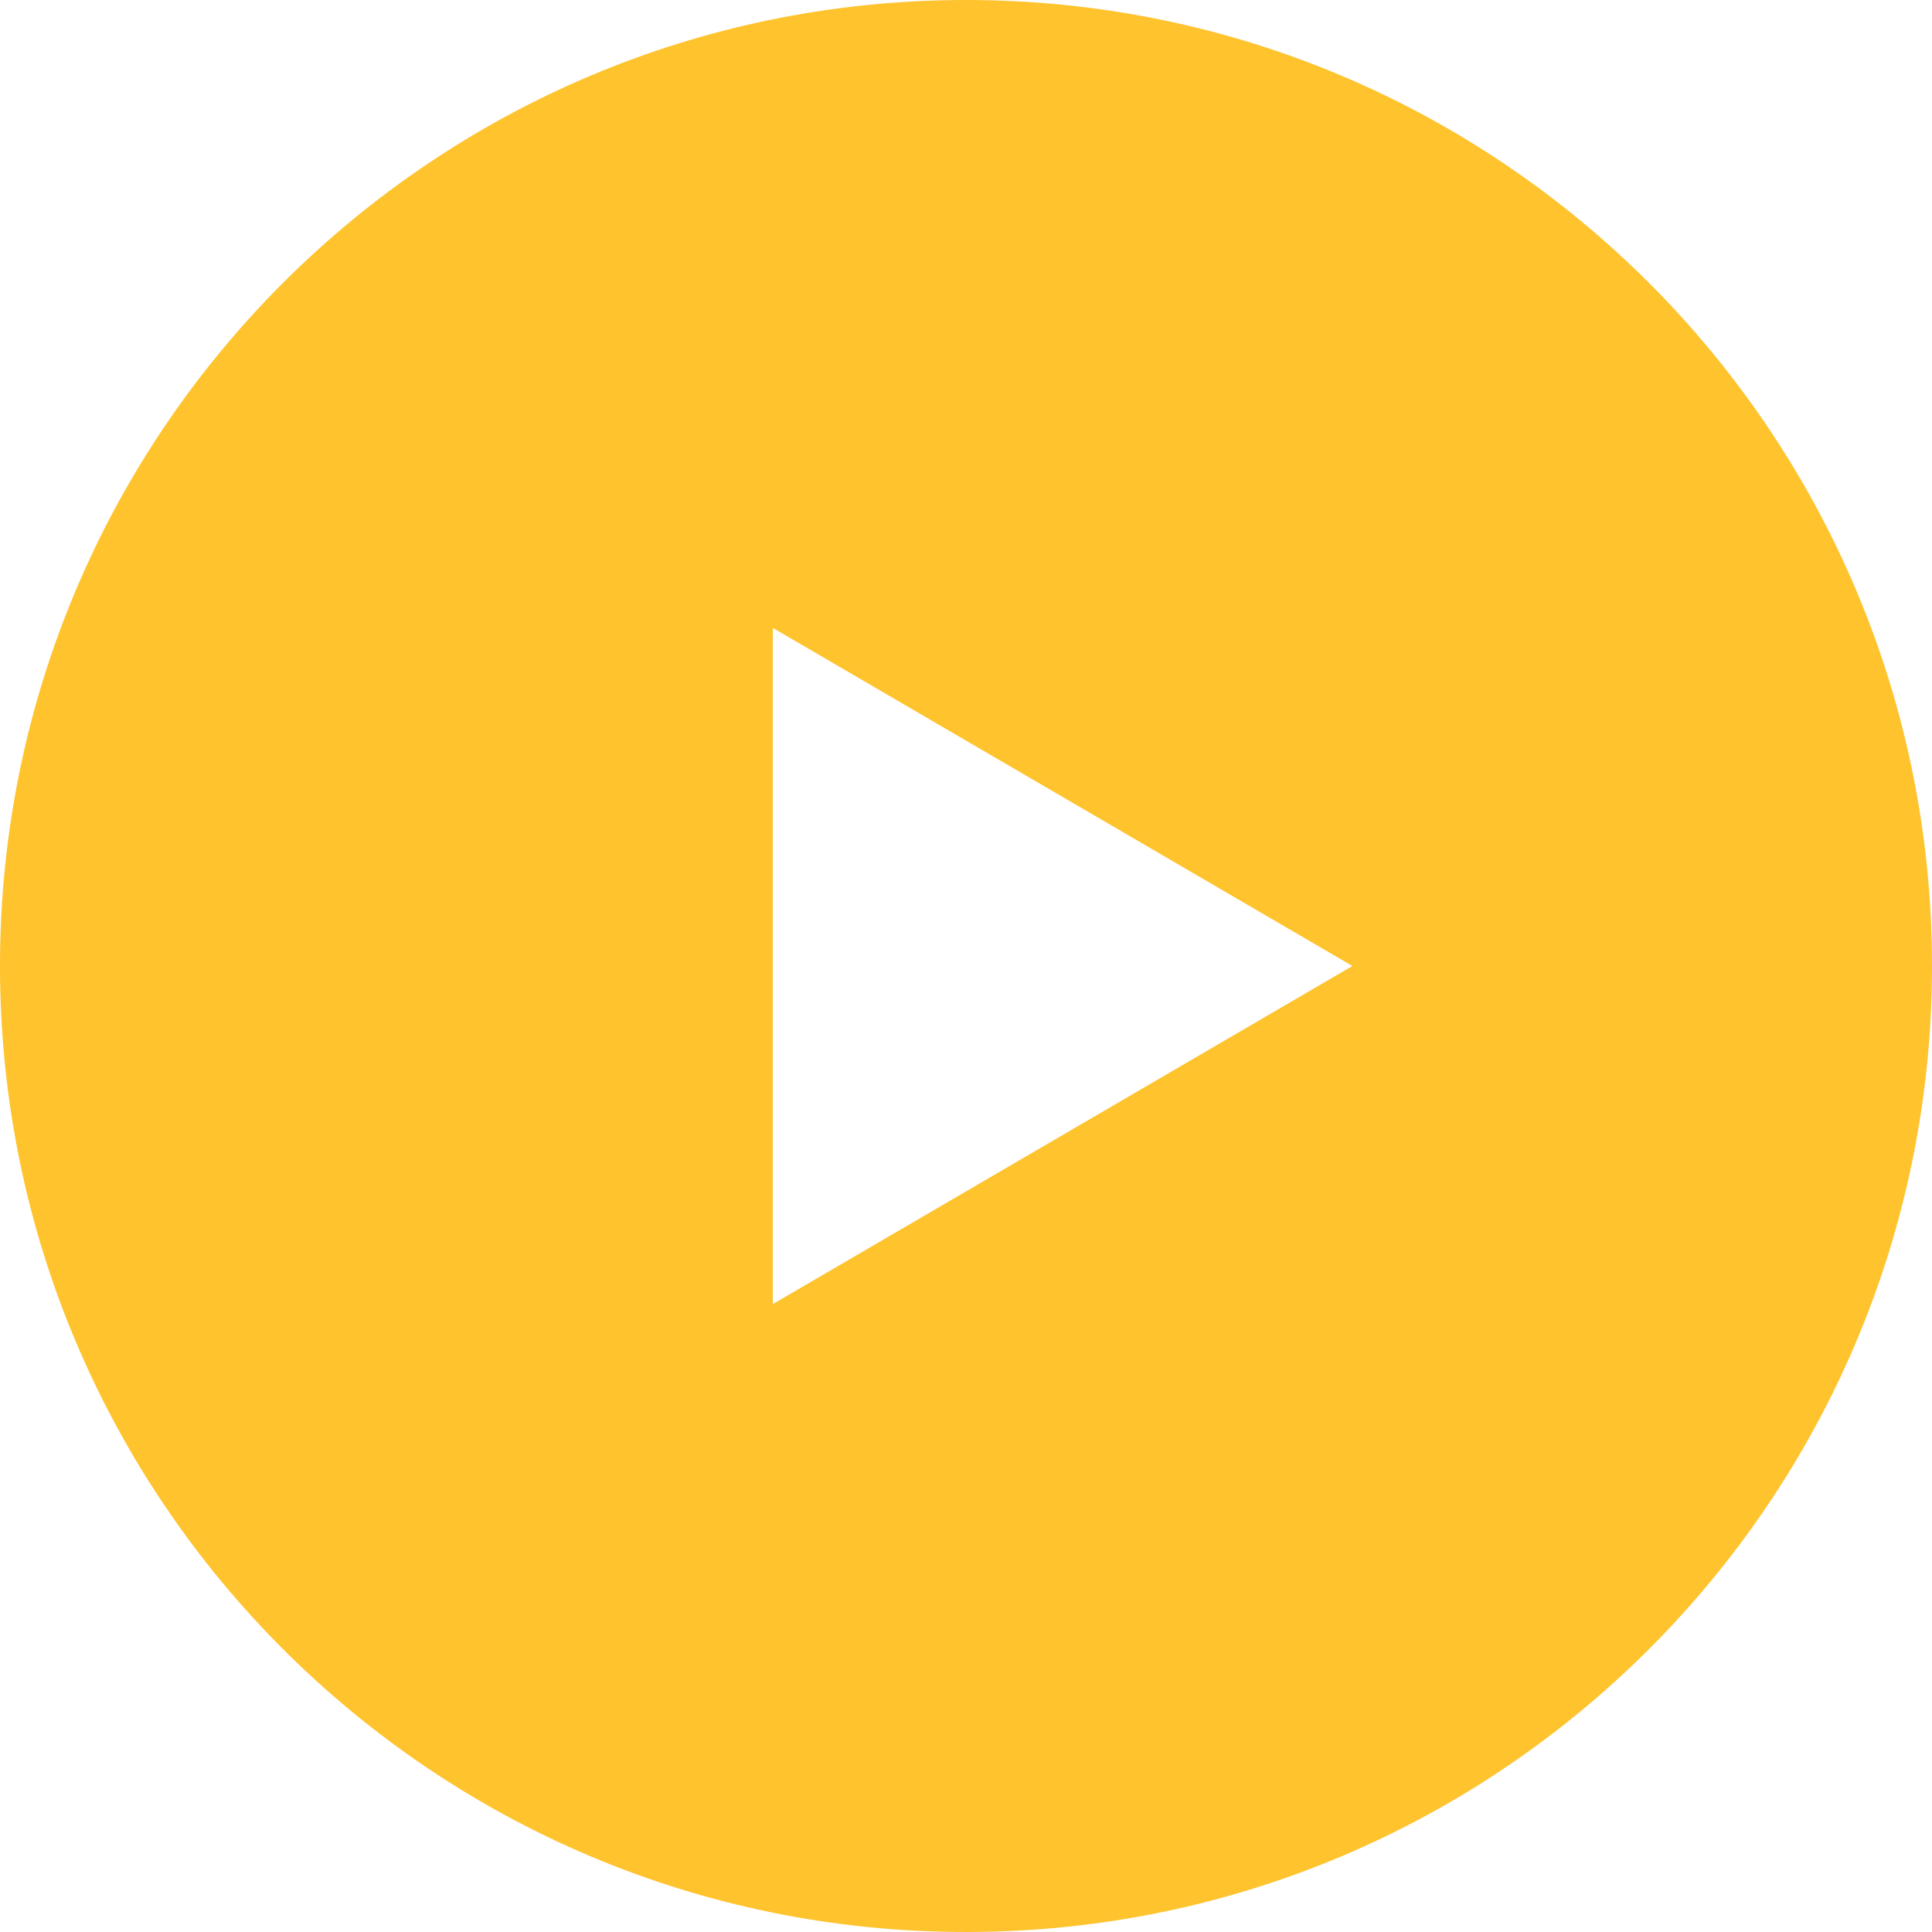 <svg xmlns="http://www.w3.org/2000/svg" width="30" height="30" viewBox="0 0 30 30">
    <path fill="#fec32d" fill-rule="evenodd" d="M15 30C6.716 30 0 23.284 0 15 0 6.716 6.716 0 15 0c8.284 0 15 6.716 15 15 0 8.284-6.716 15-15 15zm6-15l-9-5.25v10.5L21 15z"/>
</svg>
